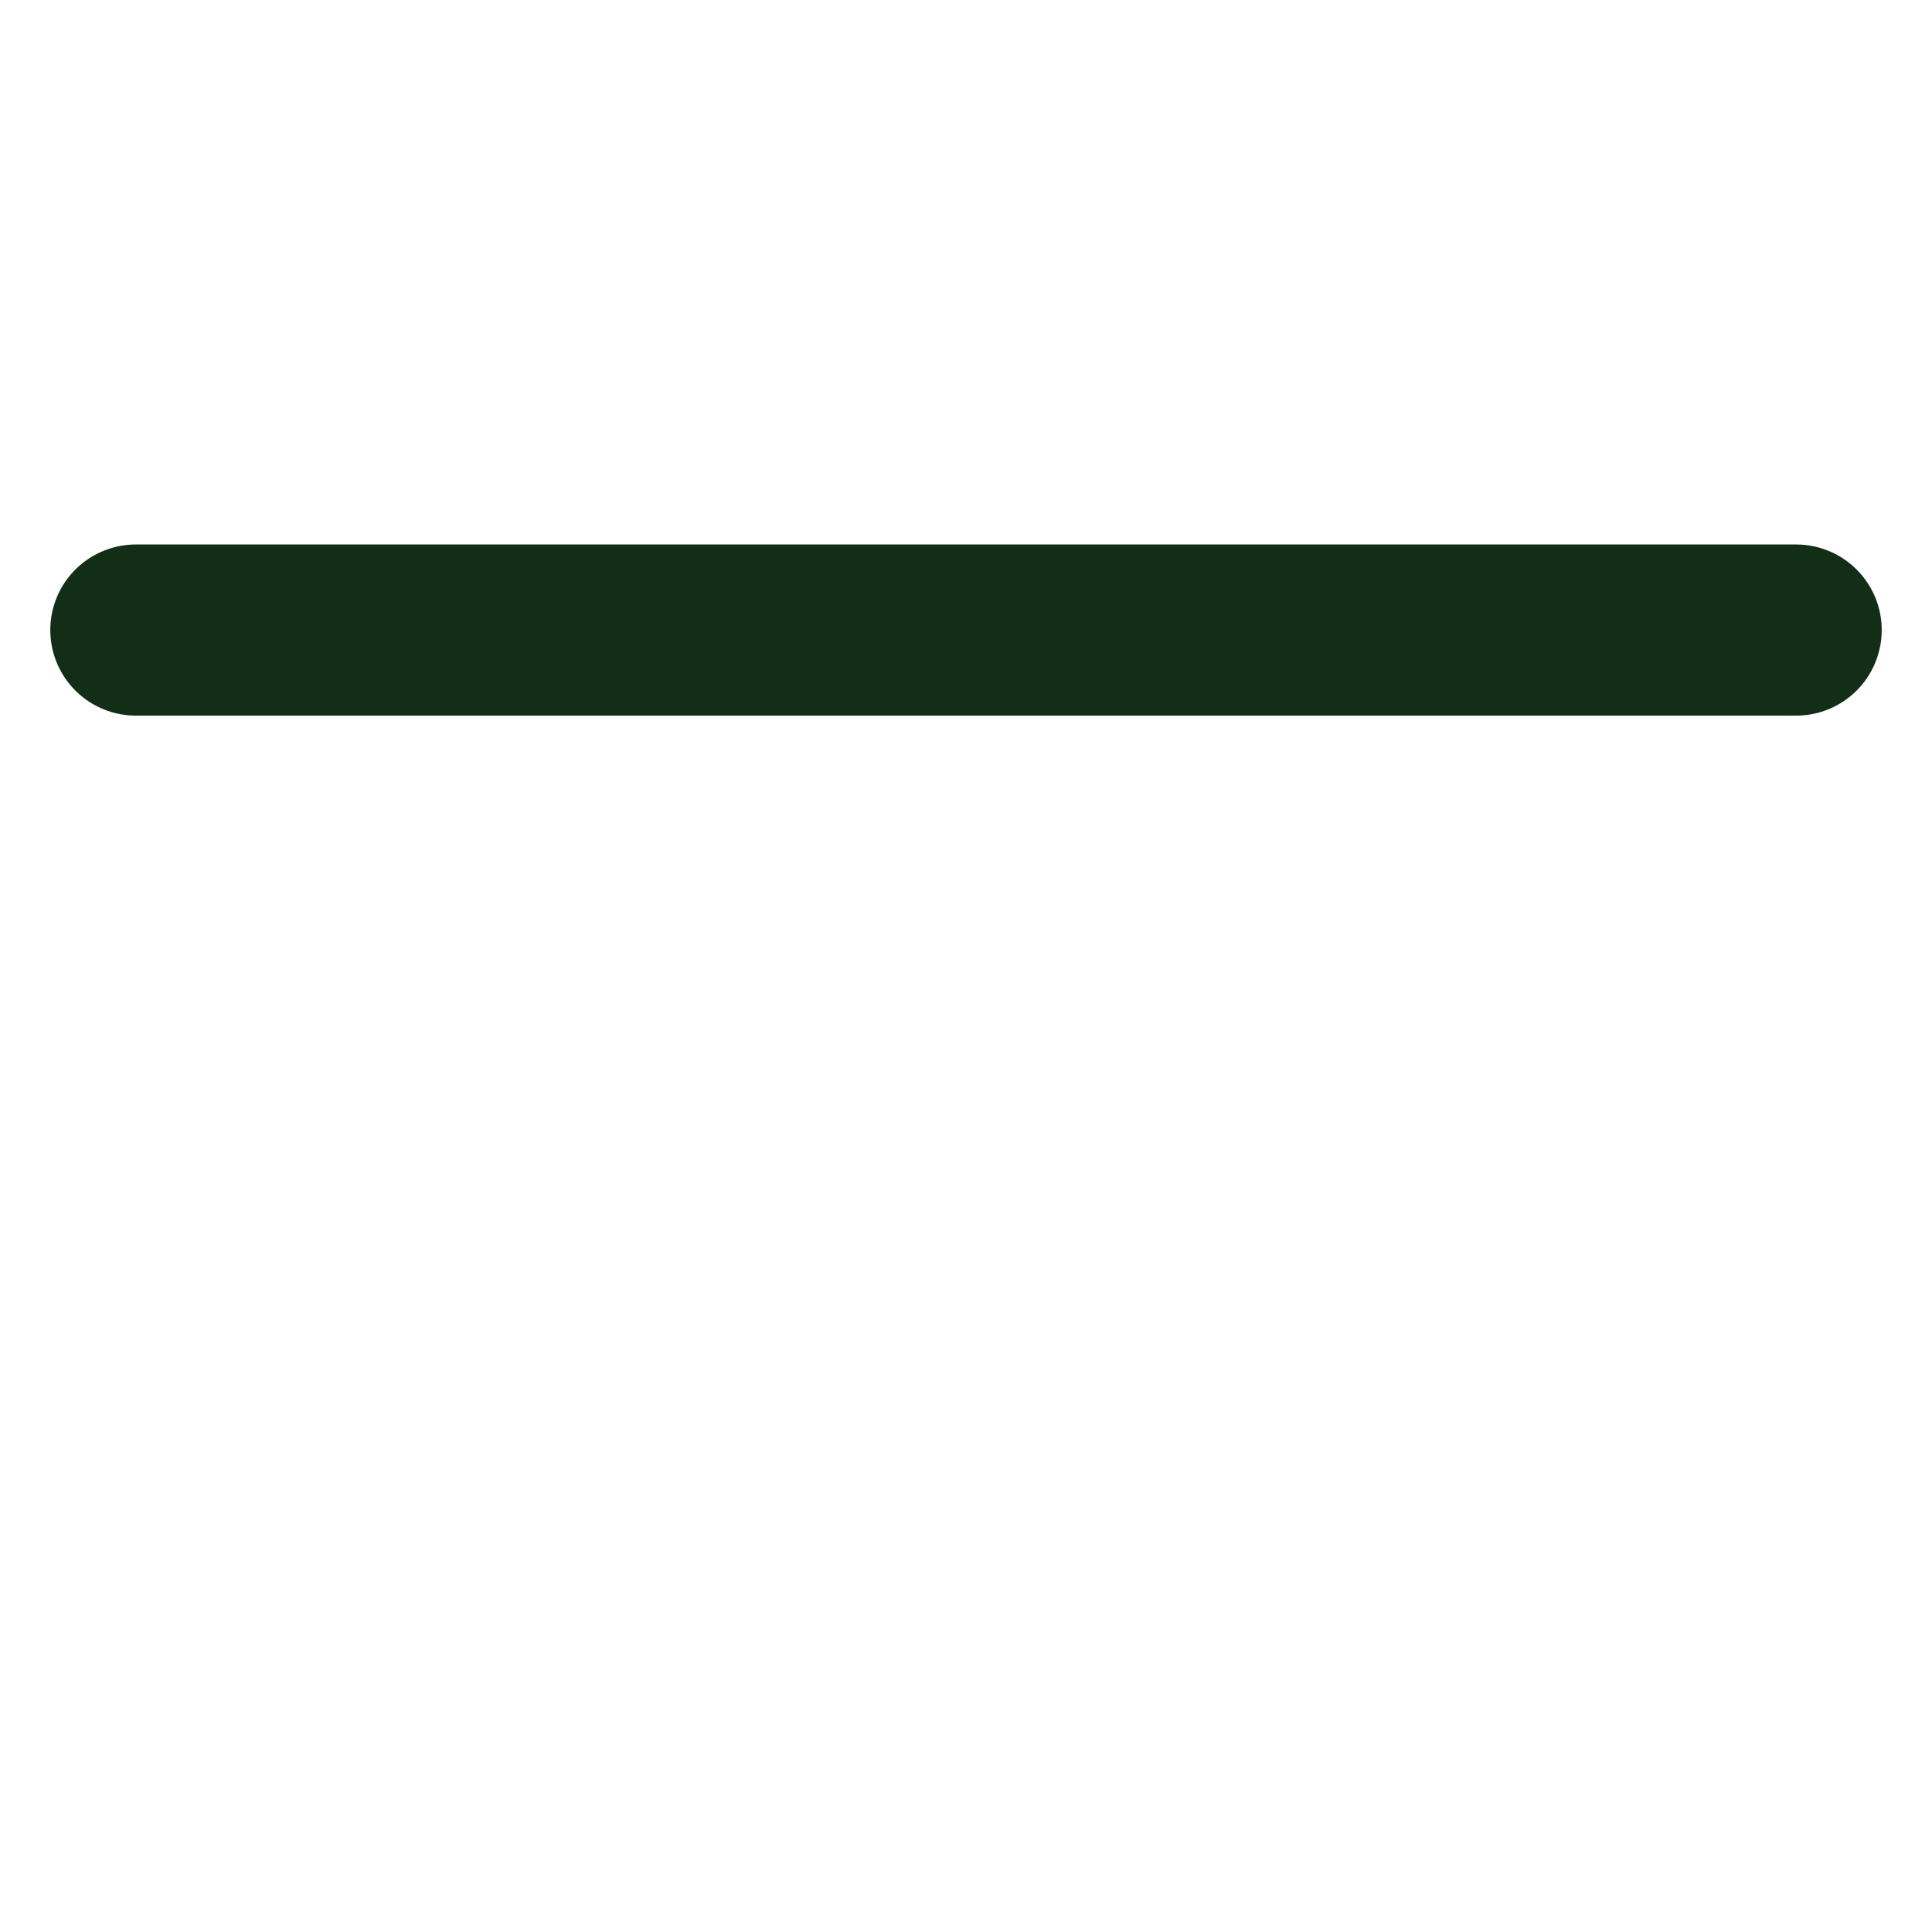<?xml version="1.0" encoding="UTF-8"?>
<svg id="Ebene_1" xmlns="http://www.w3.org/2000/svg" version="1.1" viewBox="0 0 512 512">
  <!-- Generator: Adobe Illustrator 29.8.2, SVG Export Plug-In . SVG Version: 2.1.1 Build 3)  -->
  <defs>
    <style>
      .st0 {
        fill: none;
        stroke: #132e17;
        stroke-linecap: round;
        stroke-linejoin: round;
        stroke-width: 45.35px;
      }
    </style>
  </defs>
  <line class="st0" x1="476" y1="166.97" x2="36" y2="166.97"/>
</svg>